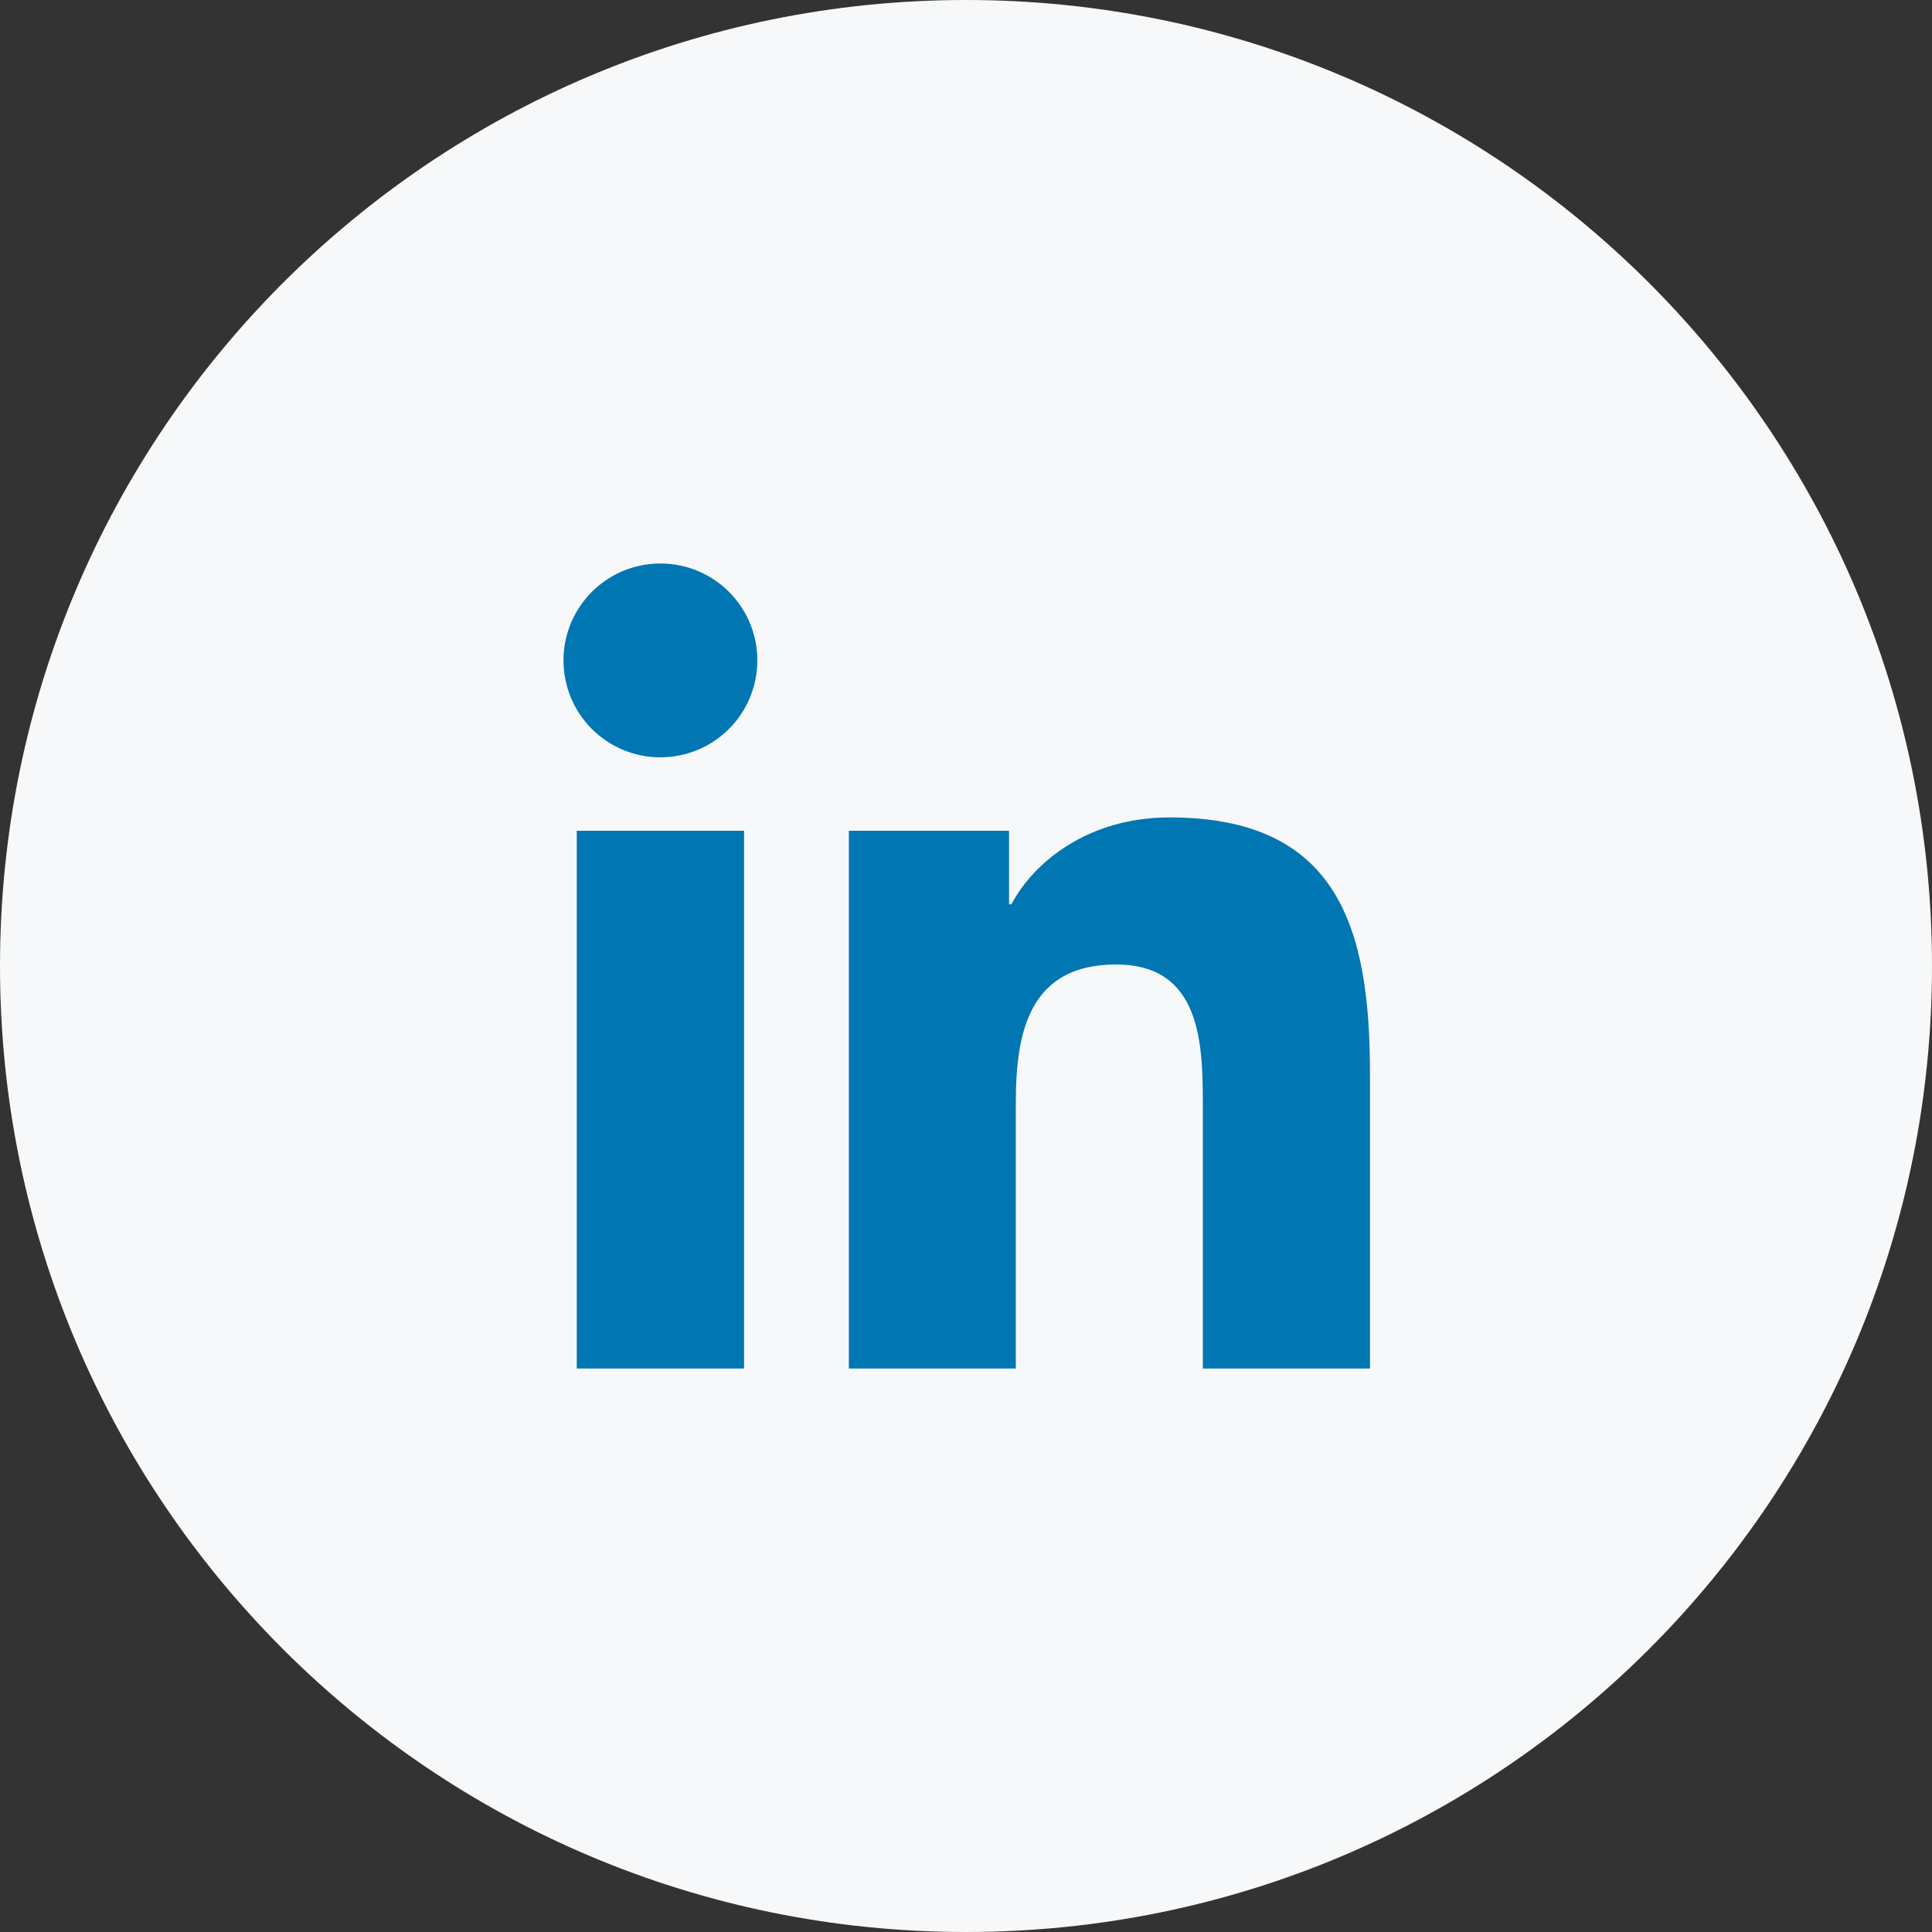 <svg width="32" height="32" viewBox="0 0 32 32" fill="none" xmlns="http://www.w3.org/2000/svg">
<rect x="0" y="0" width="32" height="32" fill="#333333" stroke="none"/>
<path d="M0 16C0 7.163 7.163 0 16 0V0C24.837 0 32 7.163 32 16V16C32 24.837 24.837 32 16 32V32C7.163 32 0 24.837 0 16V16Z" fill="#F7F8F9"/>
<path fill-rule="evenodd" clip-rule="evenodd" d="M22.691 22.667H19.923V18.336C19.923 17.303 19.906 15.975 18.485 15.975C17.045 15.975 16.825 17.1 16.825 18.261V22.667H14.06V13.76H16.713V14.978H16.752C17.121 14.278 18.024 13.539 19.371 13.539C22.173 13.539 22.691 15.383 22.691 17.782L22.691 22.667ZM10.939 12.544C10.728 12.544 10.519 12.503 10.325 12.422C10.13 12.342 9.952 12.223 9.803 12.074C9.654 11.925 9.536 11.748 9.455 11.553C9.375 11.358 9.333 11.149 9.333 10.938C9.333 10.621 9.427 10.31 9.604 10.046C9.78 9.782 10.031 9.577 10.324 9.455C10.617 9.334 10.94 9.302 11.251 9.364C11.563 9.425 11.849 9.578 12.073 9.802C12.298 10.027 12.451 10.313 12.513 10.624C12.575 10.935 12.543 11.258 12.422 11.552C12.301 11.845 12.095 12.096 11.832 12.272C11.568 12.449 11.257 12.543 10.94 12.543M12.324 22.667H9.553V13.76H12.324V22.667Z" fill="#0076B2"/>
</svg>
